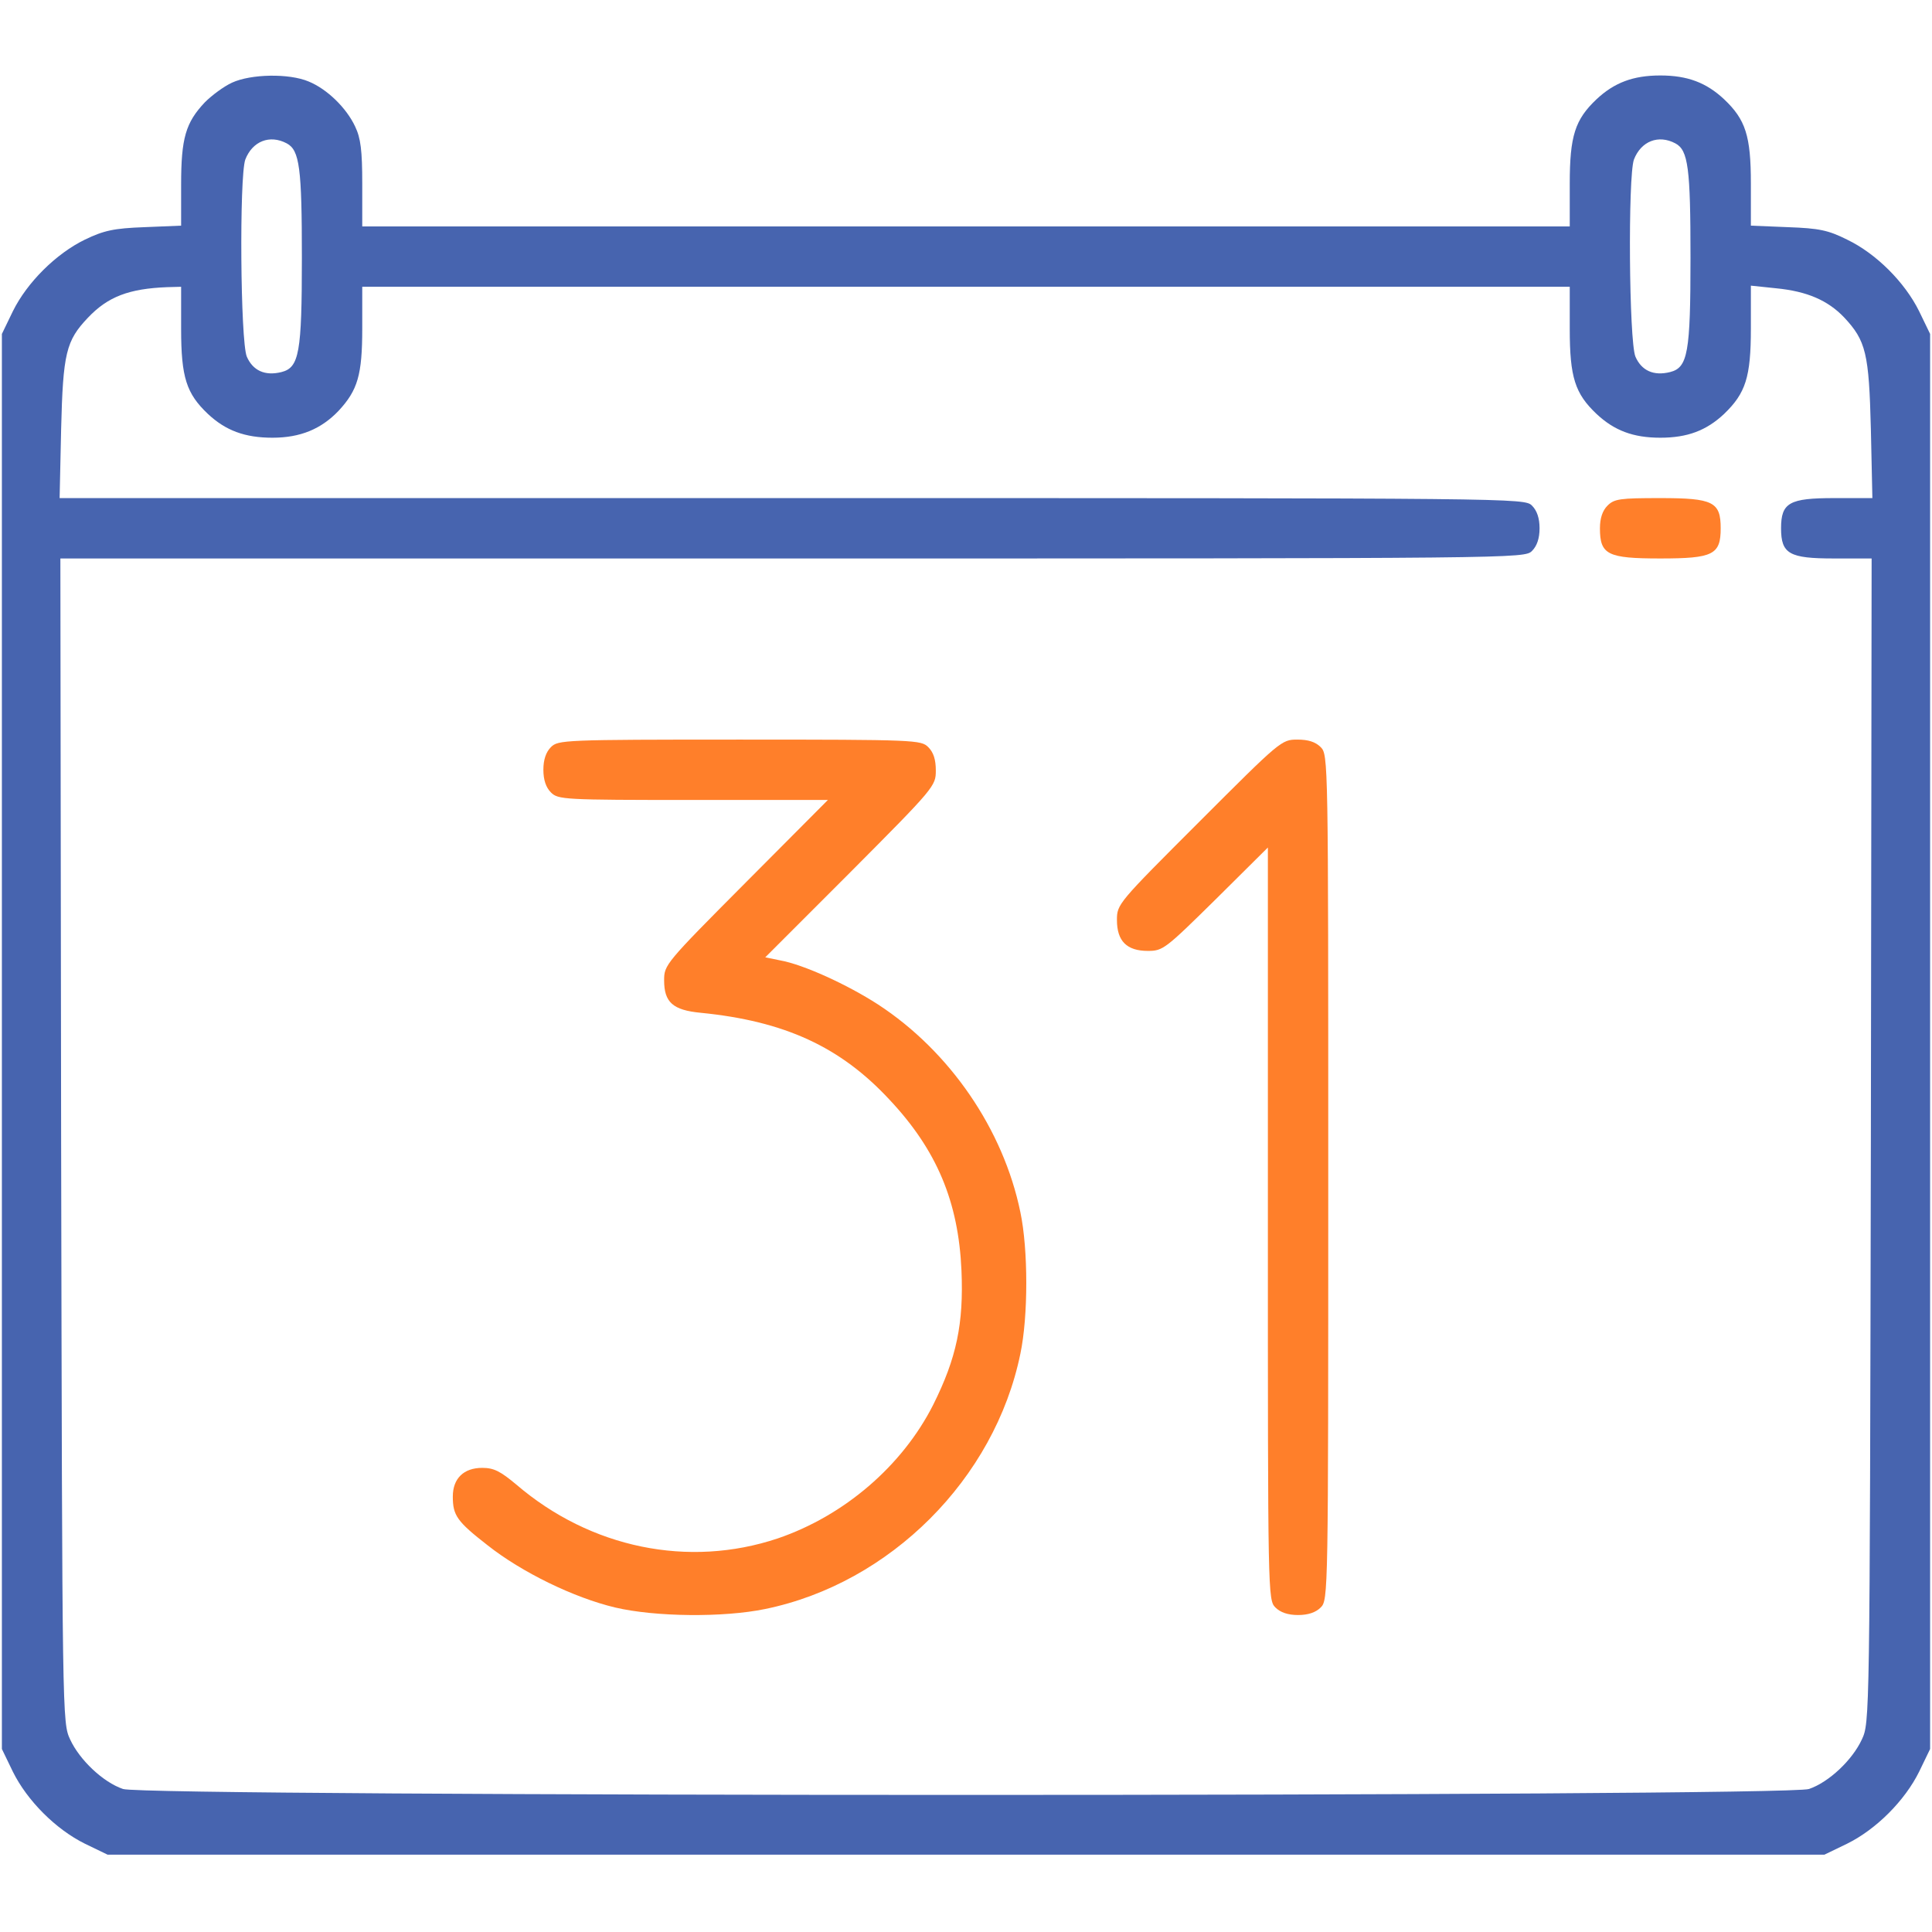 <?xml version="1.0" encoding="UTF-8" standalone="no"?>
<svg
   version="1.0"
   width="512pt"
   height="512pt"
   viewBox="0 0 512 512"
   preserveAspectRatio="xMidYMid meet"
   id="svg14"
   sodipodi:docname="mensual.svg"
   inkscape:version="1.2.2 (732a01da63, 2022-12-09)"
   xmlns:inkscape="http://www.inkscape.org/namespaces/inkscape"
   xmlns:sodipodi="http://sodipodi.sourceforge.net/DTD/sodipodi-0.dtd"
   xmlns="http://www.w3.org/2000/svg"
   xmlns:svg="http://www.w3.org/2000/svg">
  <defs
     id="defs18" />
  <sodipodi:namedview
     id="namedview16"
     pagecolor="#ffffff"
     bordercolor="#000000"
     borderopacity="0.25"
     inkscape:showpageshadow="2"
     inkscape:pageopacity="0.0"
     inkscape:pagecheckerboard="0"
     inkscape:deskcolor="#d1d1d1"
     inkscape:document-units="pt"
     showgrid="false"
     inkscape:zoom="1.2260742"
     inkscape:cx="340.92553"
     inkscape:cy="341.74114"
     inkscape:window-width="1920"
     inkscape:window-height="1017"
     inkscape:window-x="-8"
     inkscape:window-y="-8"
     inkscape:window-maximized="1"
     inkscape:current-layer="g12" />
  <g
     transform="translate(0,512) scale(0.1,-0.1)"
     fill="#000000"
     stroke="none"
     id="g12">
    <path
       d="M615 4901 c-22 -10 -54 -34 -72 -52 -51 -54 -63 -95 -63 -218 l0 -109 -97 -4 c-82 -3 -108 -9 -158 -33 -76 -37 -153 -113 -191 -190 l-29 -60 0 -1875 0 -1875 29 -60 c38 -77 114 -153 191 -191 l60 -29 2275 0 2275 0 60 29 c77 38 153 114 191 191 l29 60 0 1875 0 1875 -29 60 c-38 77 -114 153 -191 190 -50 25 -74 30 -157 33 l-98 4 0 112 c0 126 -14 169 -71 223 -47 44 -97 63 -169 63 -72 0 -122 -19 -169 -63 -57 -54 -71 -97 -71 -224 l0 -113 -1600 0 -1600 0 0 113 c0 88 -4 121 -19 152 -23 49 -74 99 -123 119 -52 22 -153 20 -203 -3z m145 -161 c34 -18 40 -66 40 -302 0 -253 -7 -292 -54 -304 -44 -11 -76 4 -92 41 -17 42 -20 476 -4 522 19 49 65 67 110 43z m3680 0 c34 -18 40 -66 40 -302 0 -253 -7 -292 -54 -304 -44 -11 -76 4 -92 41 -17 42 -20 476 -4 522 19 49 65 67 110 43z m-3960 -492 c0 -128 14 -171 71 -225 47 -44 98 -63 171 -63 74 0 129 23 175 71 51 55 63 95 63 219 l0 110 1600 0 1600 0 0 -112 c0 -128 14 -171 71 -225 47 -44 97 -63 169 -63 72 0 122 19 169 63 57 55 71 97 71 226 l0 114 67 -7 c82 -8 137 -32 180 -77 58 -62 66 -95 71 -296 l4 -183 -101 0 c-119 0 -141 -12 -141 -80 0 -68 22 -80 140 -80 l100 0 -2 -1542 c-3 -1541 -3 -1543 -24 -1588 -25 -54 -87 -113 -140 -131 -58 -21 -4410 -21 -4468 0 -53 18 -115 77 -140 131 -21 45 -21 47 -24 1588 l-2 1542 1940 0 c1927 0 1940 0 1960 20 13 13 20 33 20 60 0 27 -7 47 -20 60 -20 20 -33 20 -1961 20 l-1941 0 4 183 c5 201 13 234 71 295 53 56 109 77 210 81 l37 1 0 -112z"
       id="path4"
       style="fill:#4764af;fill-opacity:1" />
    <path
       d="M4260 3780 c-13 -13 -20 -33 -20 -60 0 -70 20 -80 160 -80 140 0 160 10 160 80 0 70 -20 80 -160 80 -107 0 -122 -2 -140 -20z"
       id="path6"
       style="fill:#ff7f2a" />
    <path
       d="M1460 3140 c-13 -13 -20 -33 -20 -60 0 -27 7 -47 20 -60 19 -19 33 -20 377 -20 l357 0 -217 -218 c-214 -215 -217 -219 -217 -260 0 -58 23 -79 97 -86 222 -22 370 -90 500 -230 126 -134 183 -271 191 -453 6 -141 -13 -232 -75 -356 -82 -162 -236 -294 -412 -354 -236 -79 -496 -26 -693 143 -42 35 -59 44 -90 44 -49 0 -78 -28 -78 -76 0 -50 11 -66 92 -129 91 -72 229 -139 338 -165 106 -25 287 -27 398 -4 331 68 608 345 676 676 21 99 21 277 0 376 -45 219 -187 426 -377 550 -82 53 -198 106 -260 117 l-39 8 226 226 c223 224 226 228 226 269 0 29 -6 48 -20 62 -19 19 -33 20 -500 20 -467 0 -481 -1 -500 -20z"
       id="path8"
       style="fill:#ff7f2a" />
    <path
       d="M3178 2942 c-215 -215 -218 -218 -218 -260 0 -56 26 -82 82 -82 40 0 46 5 180 137 l138 137 0 -997 c0 -984 0 -997 20 -1017 13 -13 33 -20 60 -20 27 0 47 7 60 20 20 20 20 33 20 1140 0 1107 0 1120 -20 1140 -14 14 -33 20 -62 20 -42 0 -45 -3 -260 -218z"
       id="path10"
       style="fill:#ff7f2a" />
  </g>
</svg>
